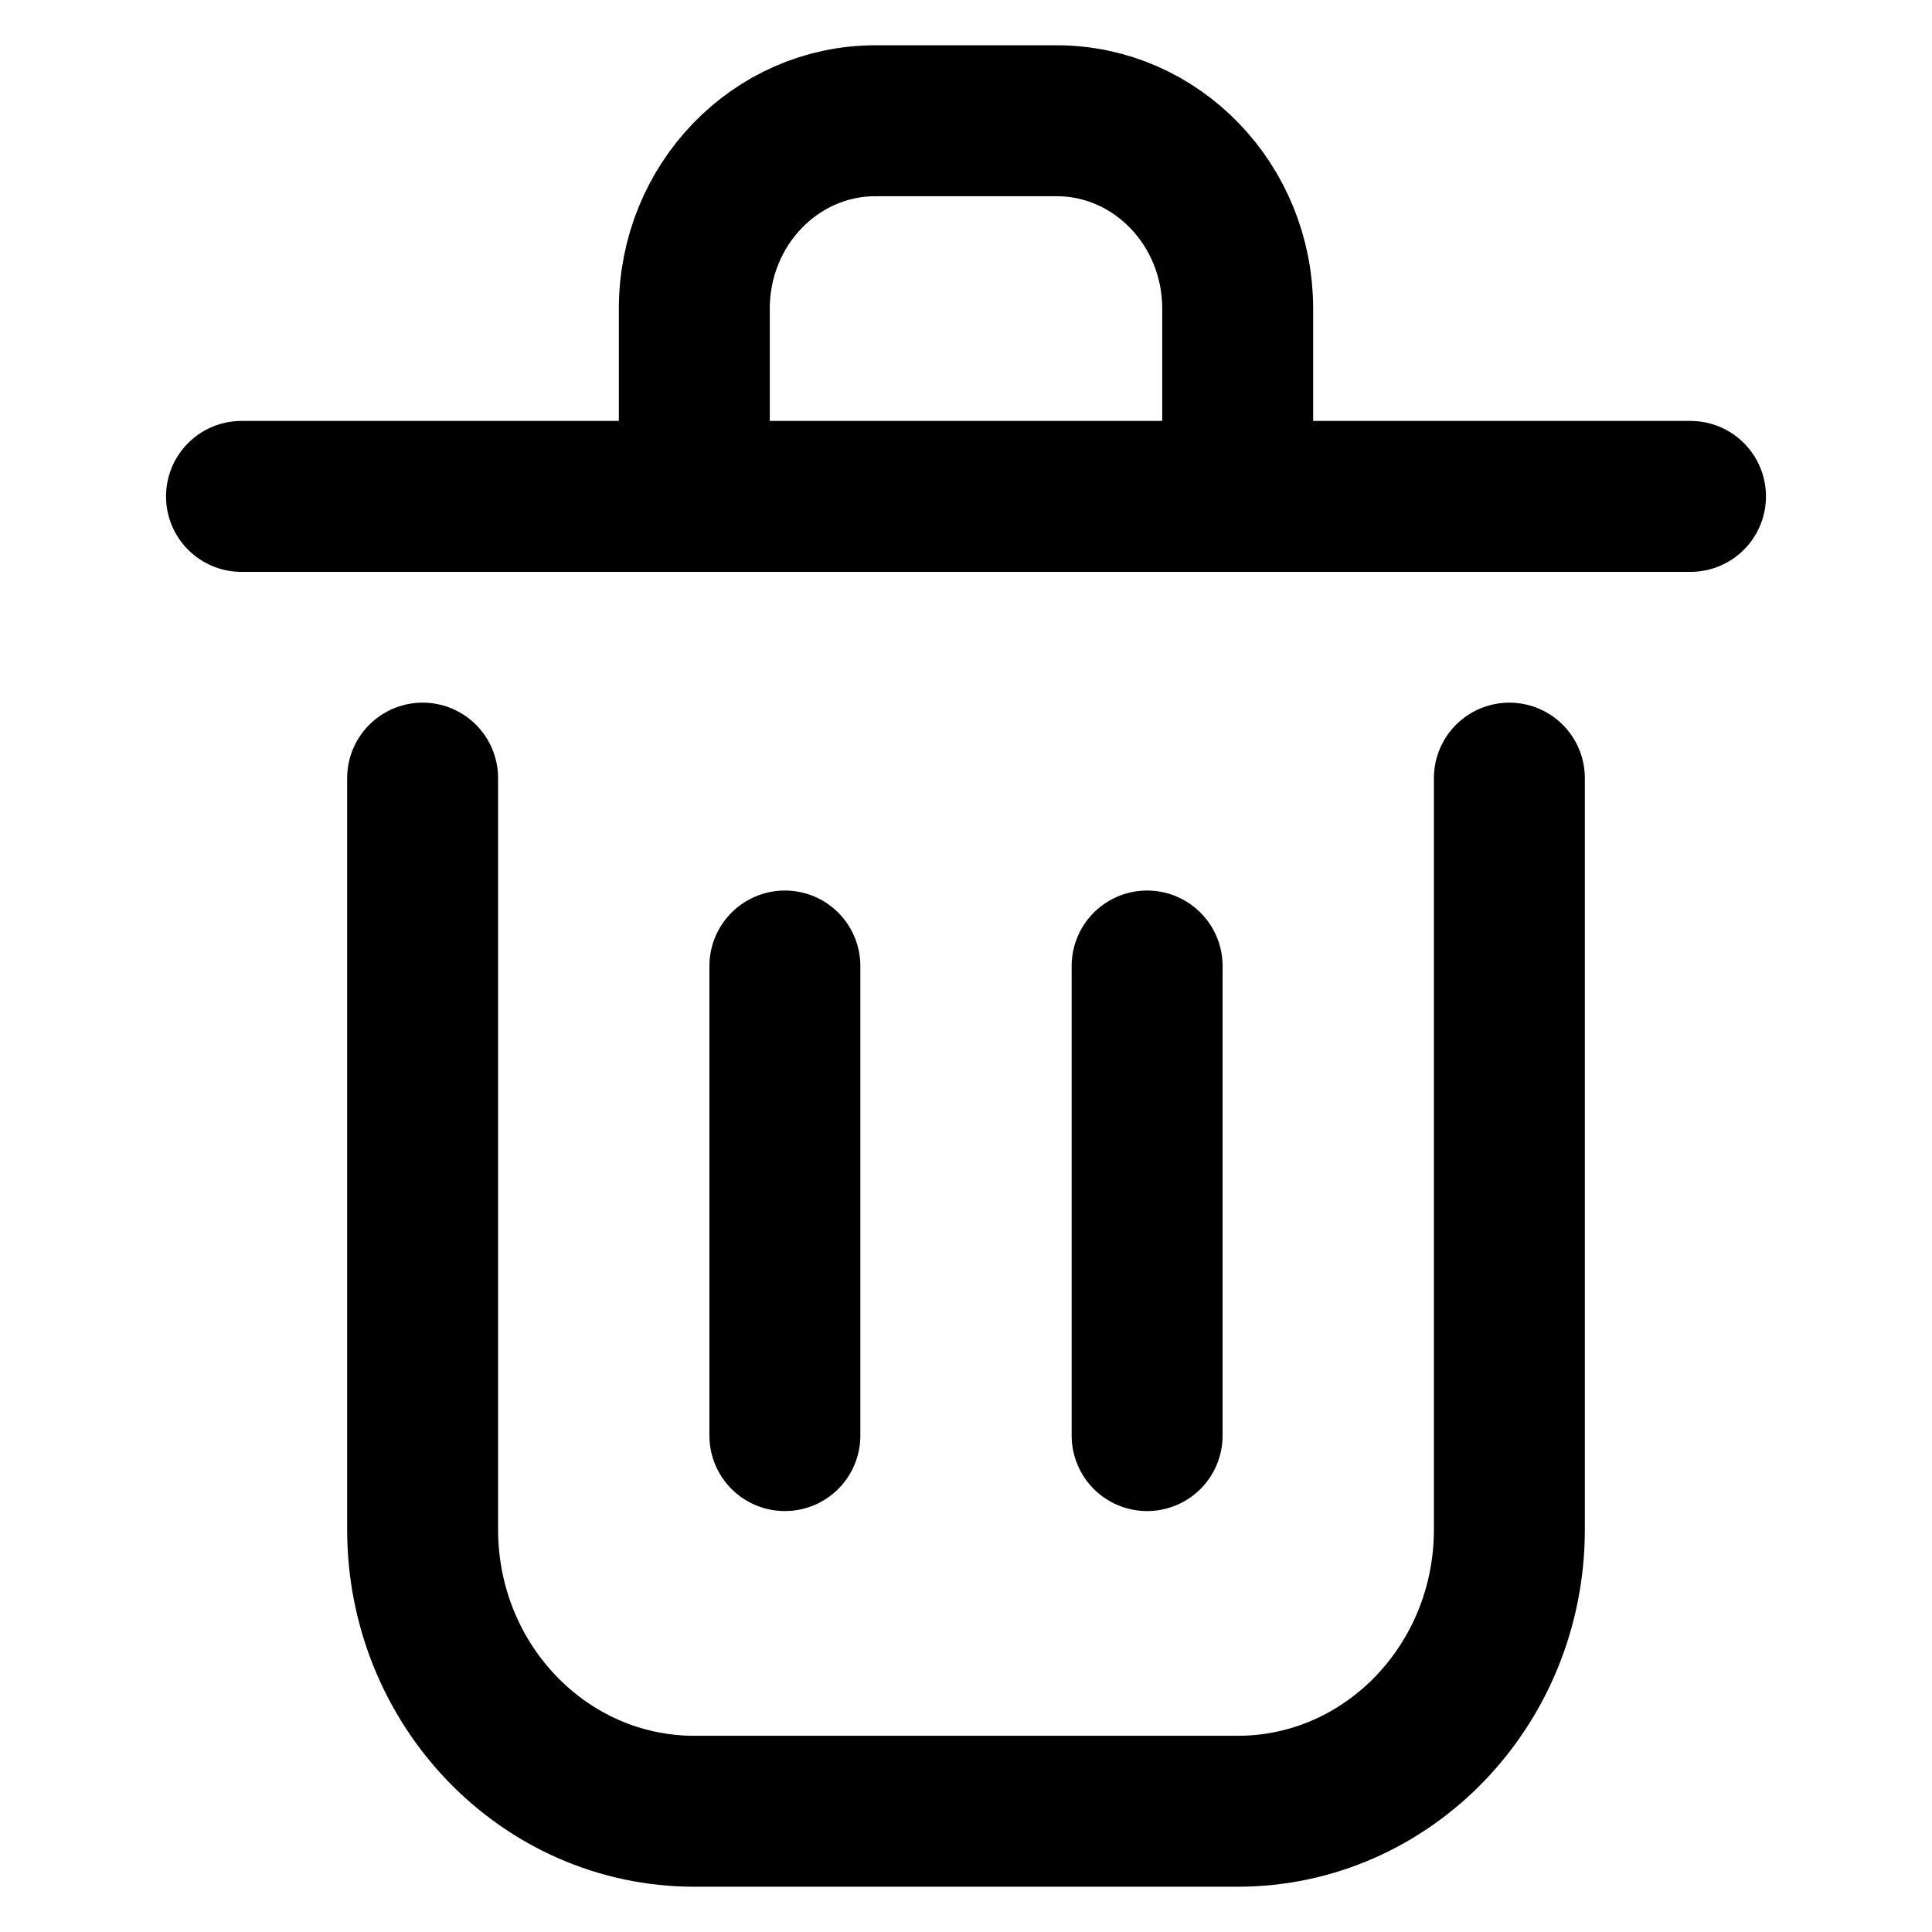 <svg width="16" height="16" viewBox="0 0 16 16" fill="none" xmlns="http://www.w3.org/2000/svg">
<path d="M6.5 8V11.889M9.5 8V11.889M2 4.111H14M3.5 6.444V12.667C3.5 13.955 4.507 15 5.75 15H10.25C11.493 15 12.5 13.955 12.5 12.667V6.444M5.75 2.556C5.75 1.696 6.422 1 7.25 1H8.75C9.578 1 10.25 1.696 10.25 2.556V4.111H5.75V2.556Z" stroke="black" stroke-width="1.25" stroke-linecap="round" stroke-linejoin="round"/>
</svg>
